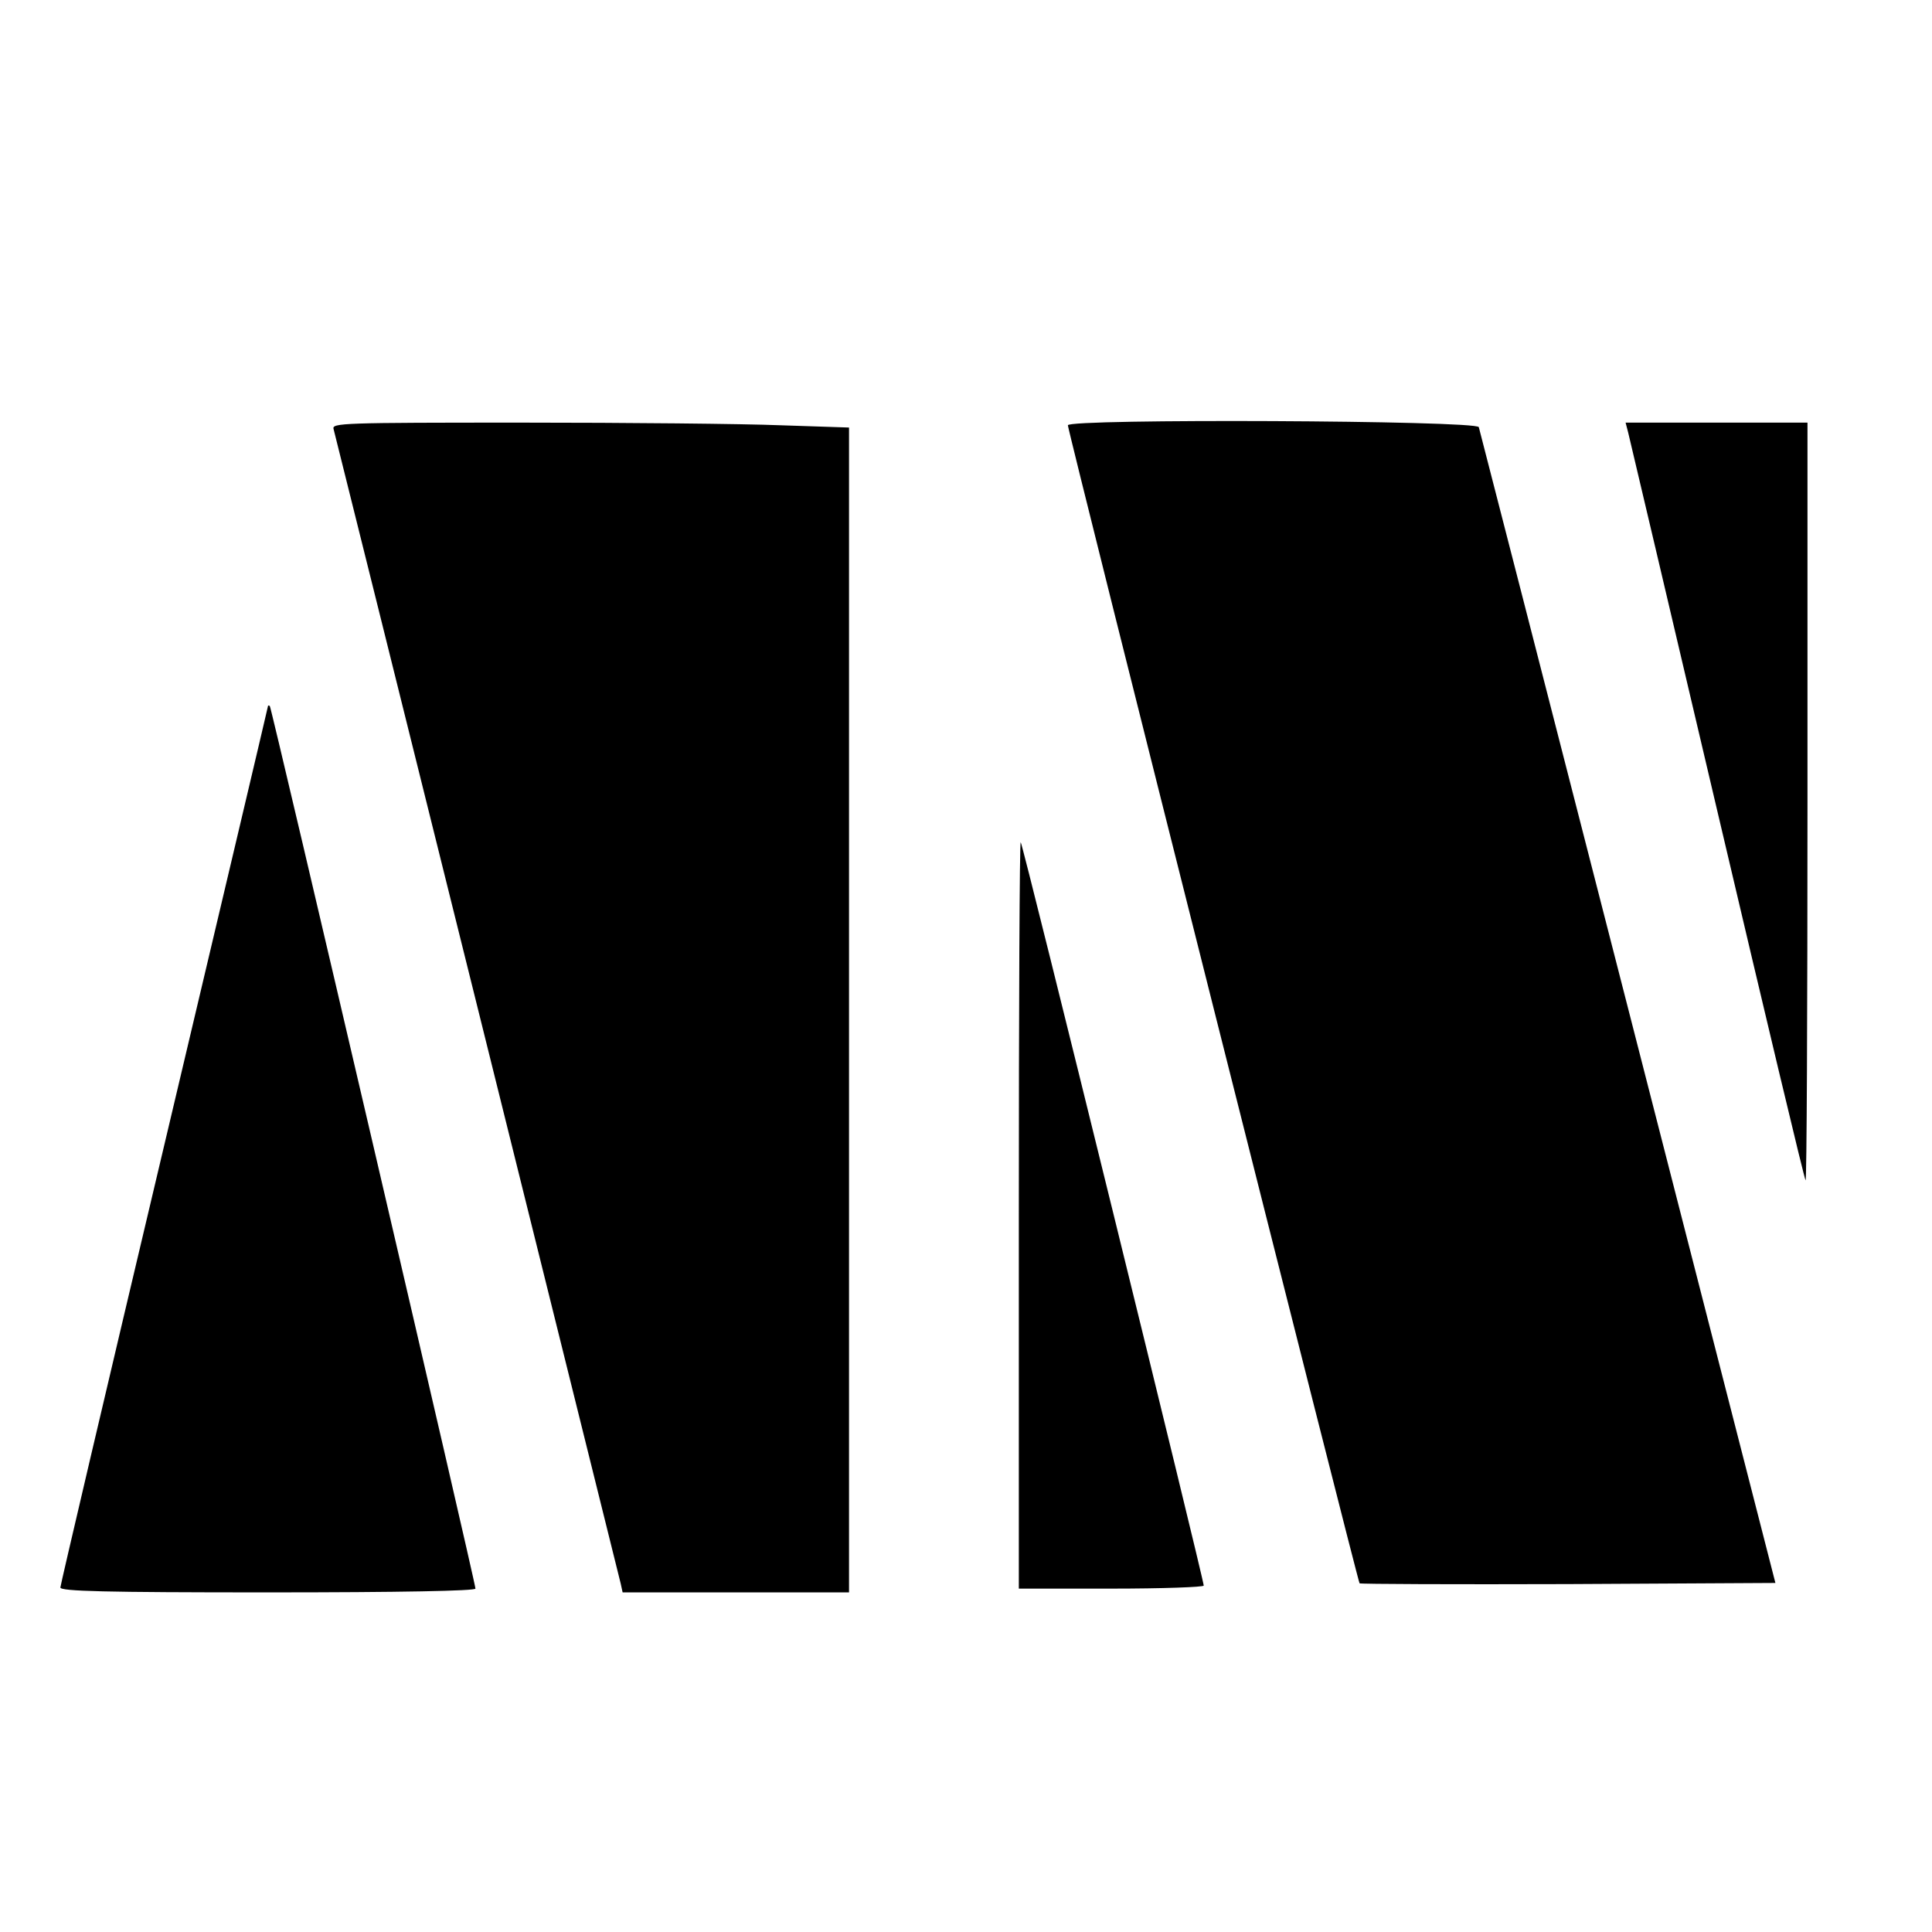<?xml version="1.0" standalone="no"?>
<!DOCTYPE svg PUBLIC "-//W3C//DTD SVG 20010904//EN"
 "http://www.w3.org/TR/2001/REC-SVG-20010904/DTD/svg10.dtd">
<svg version="1.0" xmlns="http://www.w3.org/2000/svg"
 width="512pt" height="512pt" viewBox="0 0 512 512"
 preserveAspectRatio="xMidYMid meet">
<g transform="translate(0,512) scale(0.1,-0.1)"
fill="#000000" stroke="none">
<path d="M2830 3993 c0 -16 768 -3064 773 -3069 2 -2 251 -3 553 -2 l549 3
-391 1525 c-215 839 -393 1531 -395 1538 -6 18 -1089 23 -1089 5z"/>
<path d="M884 3983 c4 -14 736 -2958 761 -3060 l5 -23 300 0 300 0 0 1543 0
1544 -182 6 c-99 4 -408 7 -685 7 -476 0 -504 -1 -499 -17z"/>
<path d="M4315 3973 c4 -16 110 -466 236 -1002 126 -536 231 -977 234 -979 3
-3 5 448 5 1001 l0 1007 -241 0 -241 0 7 -27z"/>
<path d="M710 3248 c0 -2 -124 -526 -275 -1164 -151 -637 -275 -1165 -275
-1171 0 -10 117 -13 550 -13 354 0 550 4 550 10 0 16 -540 2334 -545 2339 -3
2 -5 2 -5 -1z"/>
<path d="M2700 1902 l0 -992 245 0 c135 0 245 4 245 8 0 16 -479 1965 -485
1970 -3 3 -5 -441 -5 -986z"/>
</g>
</svg>
